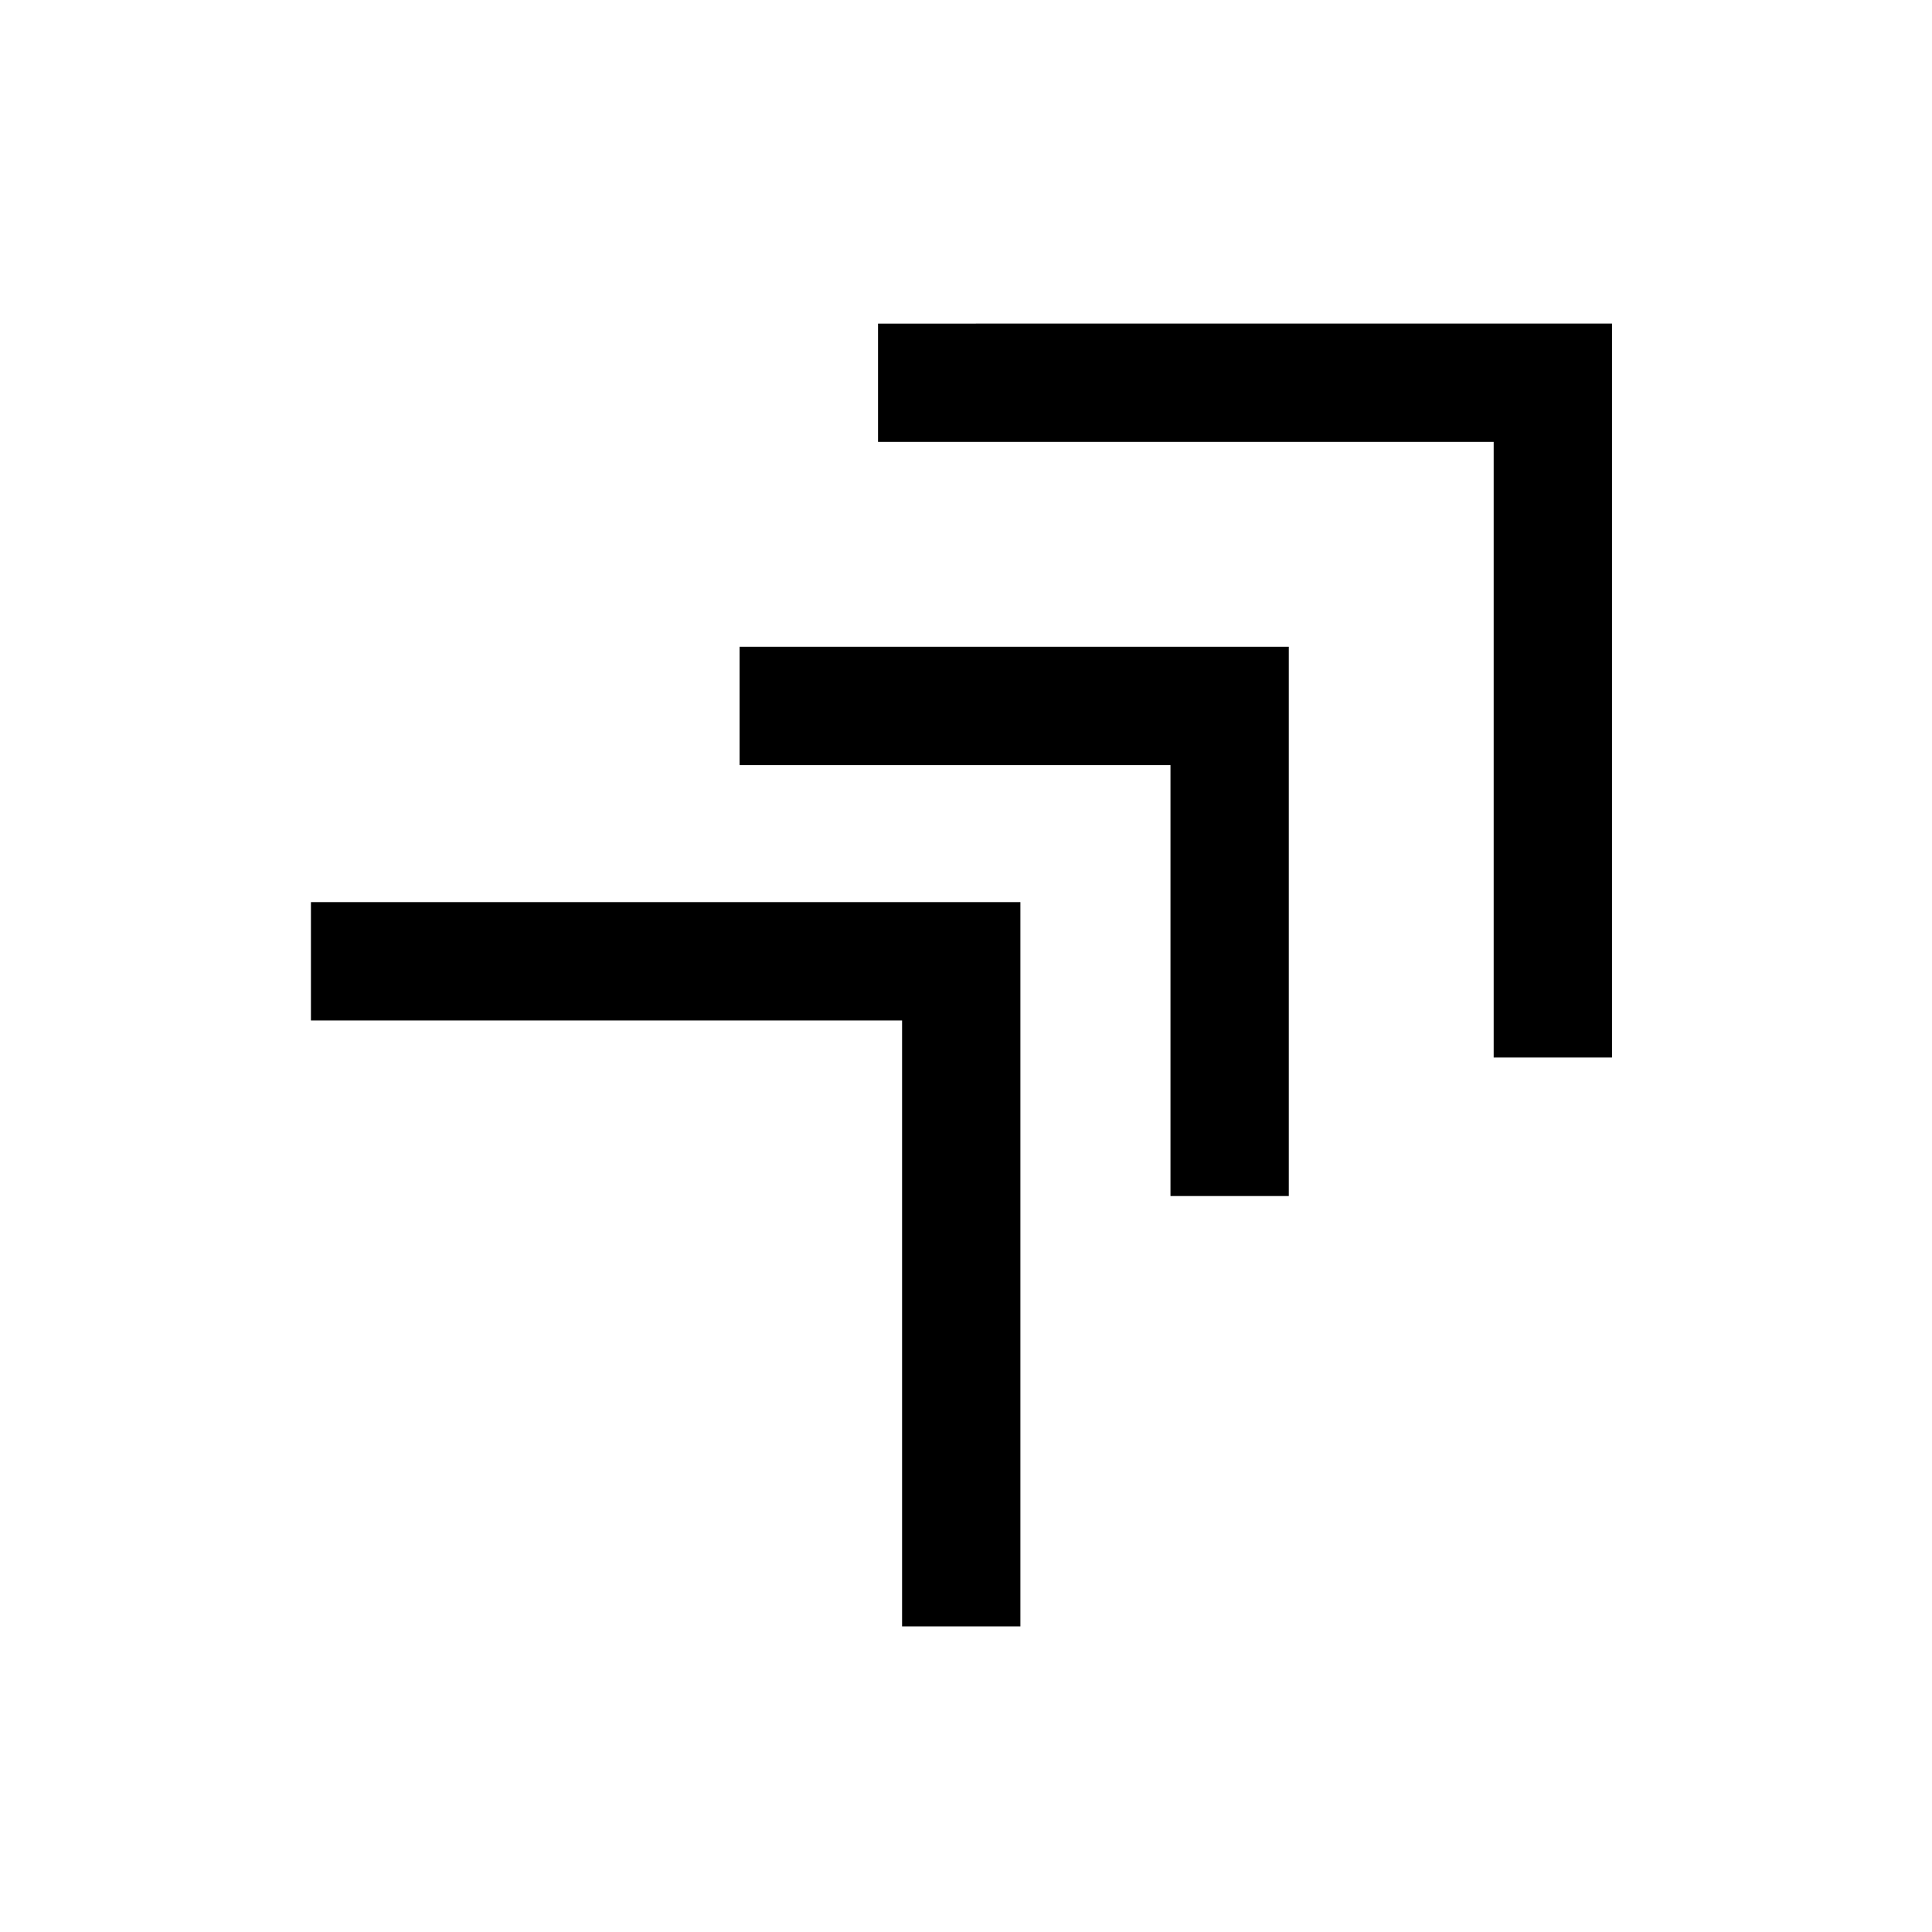 <?xml version="1.0" encoding="UTF-8"?>
<!-- The Best Svg Icon site in the world: iconSvg.co, Visit us! https://iconsvg.co -->
<svg fill="#000000" width="800px" height="800px" version="1.1" viewBox="144 144 512 512" xmlns="http://www.w3.org/2000/svg">
 <g>
  <path d="m376.69 229.75v31.355h163.15v163.14h31.355v-194.5z"/>
  <path d="m226.4 383.07v31.355h156.66v160.58h31.355v-191.94z"/>
  <path d="m339.99 315.39v31.371h114.2v114.2h31.355v-145.57z"/>
 </g>
</svg>